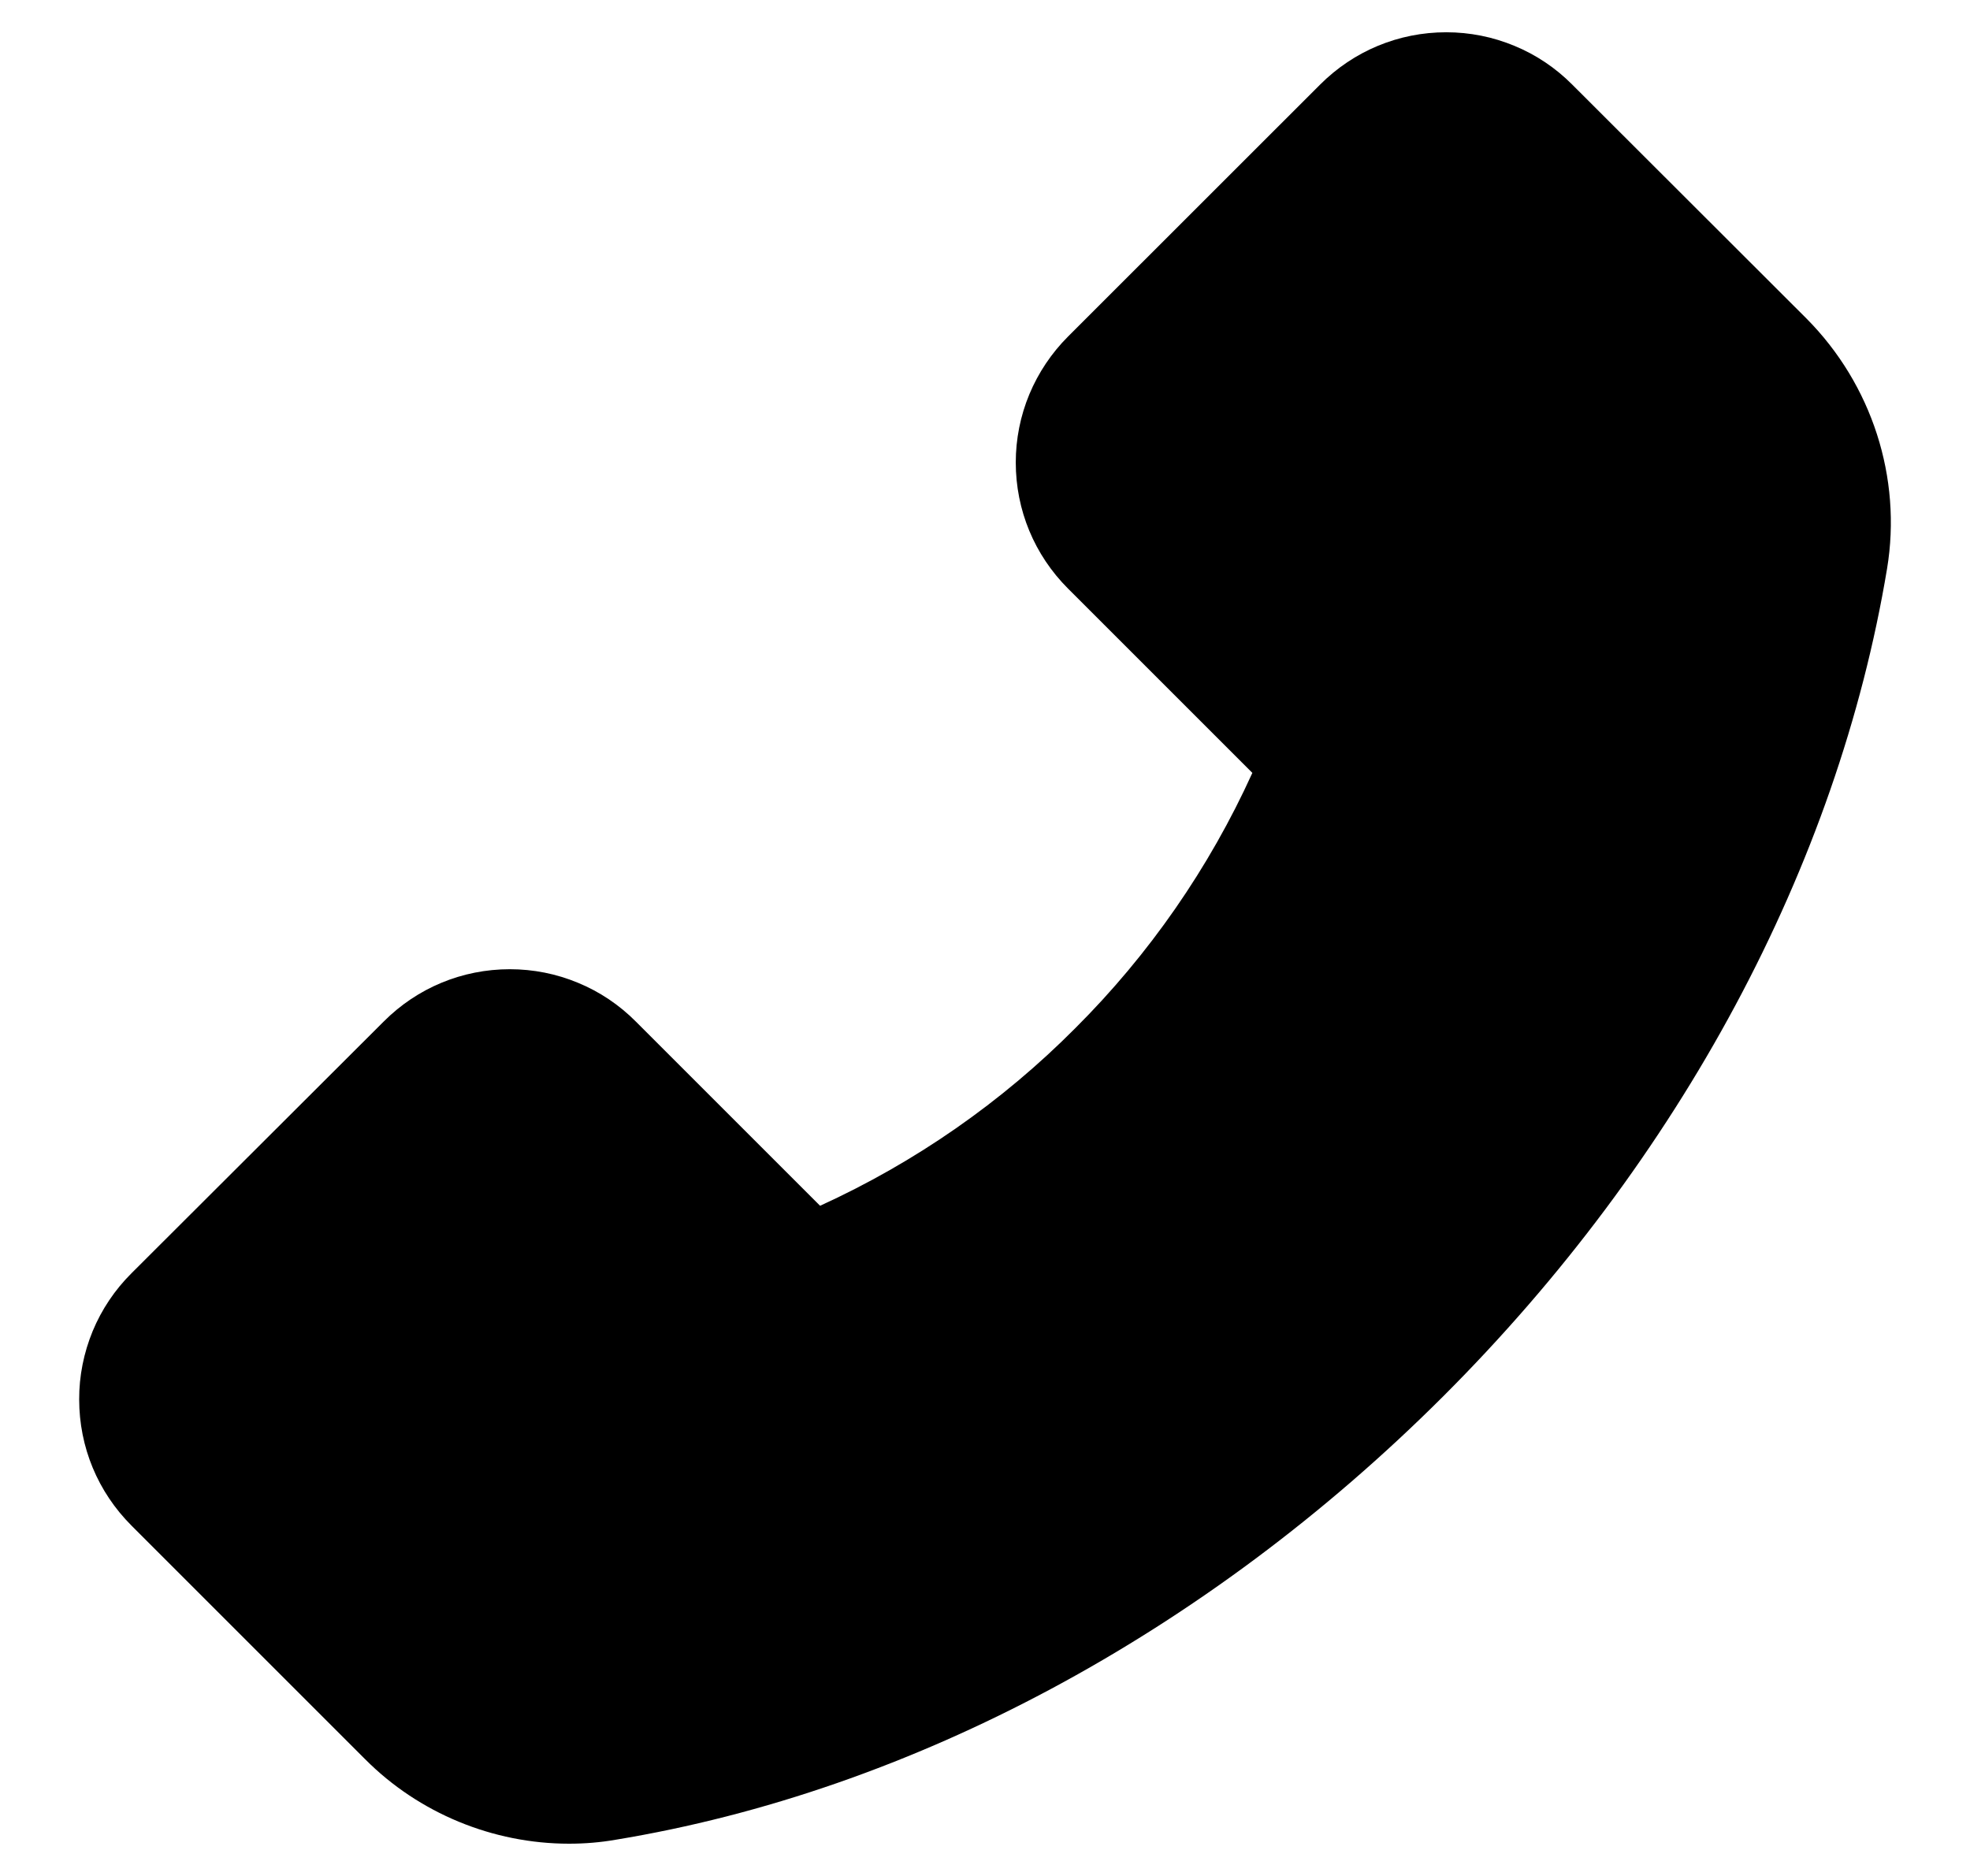 <svg width="21" height="20" viewBox="0 0 21 20" fill="none" xmlns="http://www.w3.org/2000/svg">
<path d="M19.256 3.395L16.76 0.902C16.584 0.725 16.375 0.584 16.144 0.489C15.914 0.393 15.667 0.344 15.417 0.344C14.909 0.344 14.431 0.543 14.072 0.902L11.386 3.587C11.209 3.764 11.069 3.973 10.973 4.203C10.877 4.434 10.828 4.681 10.828 4.93C10.828 5.439 11.027 5.917 11.386 6.276L13.35 8.24C12.89 9.253 12.251 10.175 11.463 10.961C10.678 11.751 9.756 12.392 8.742 12.855L6.778 10.891C6.602 10.714 6.393 10.573 6.162 10.478C5.932 10.382 5.685 10.333 5.435 10.333C4.927 10.333 4.448 10.532 4.09 10.891L1.402 13.574C1.224 13.751 1.084 13.96 0.988 14.191C0.893 14.422 0.843 14.67 0.844 14.919C0.844 15.428 1.043 15.906 1.402 16.265L3.893 18.756C4.465 19.331 5.255 19.656 6.066 19.656C6.237 19.656 6.401 19.642 6.562 19.614C9.722 19.094 12.855 17.413 15.384 14.887C17.911 12.363 19.589 9.231 20.116 6.062C20.276 5.095 19.955 4.098 19.256 3.395Z" fill="black"/>
</svg>
